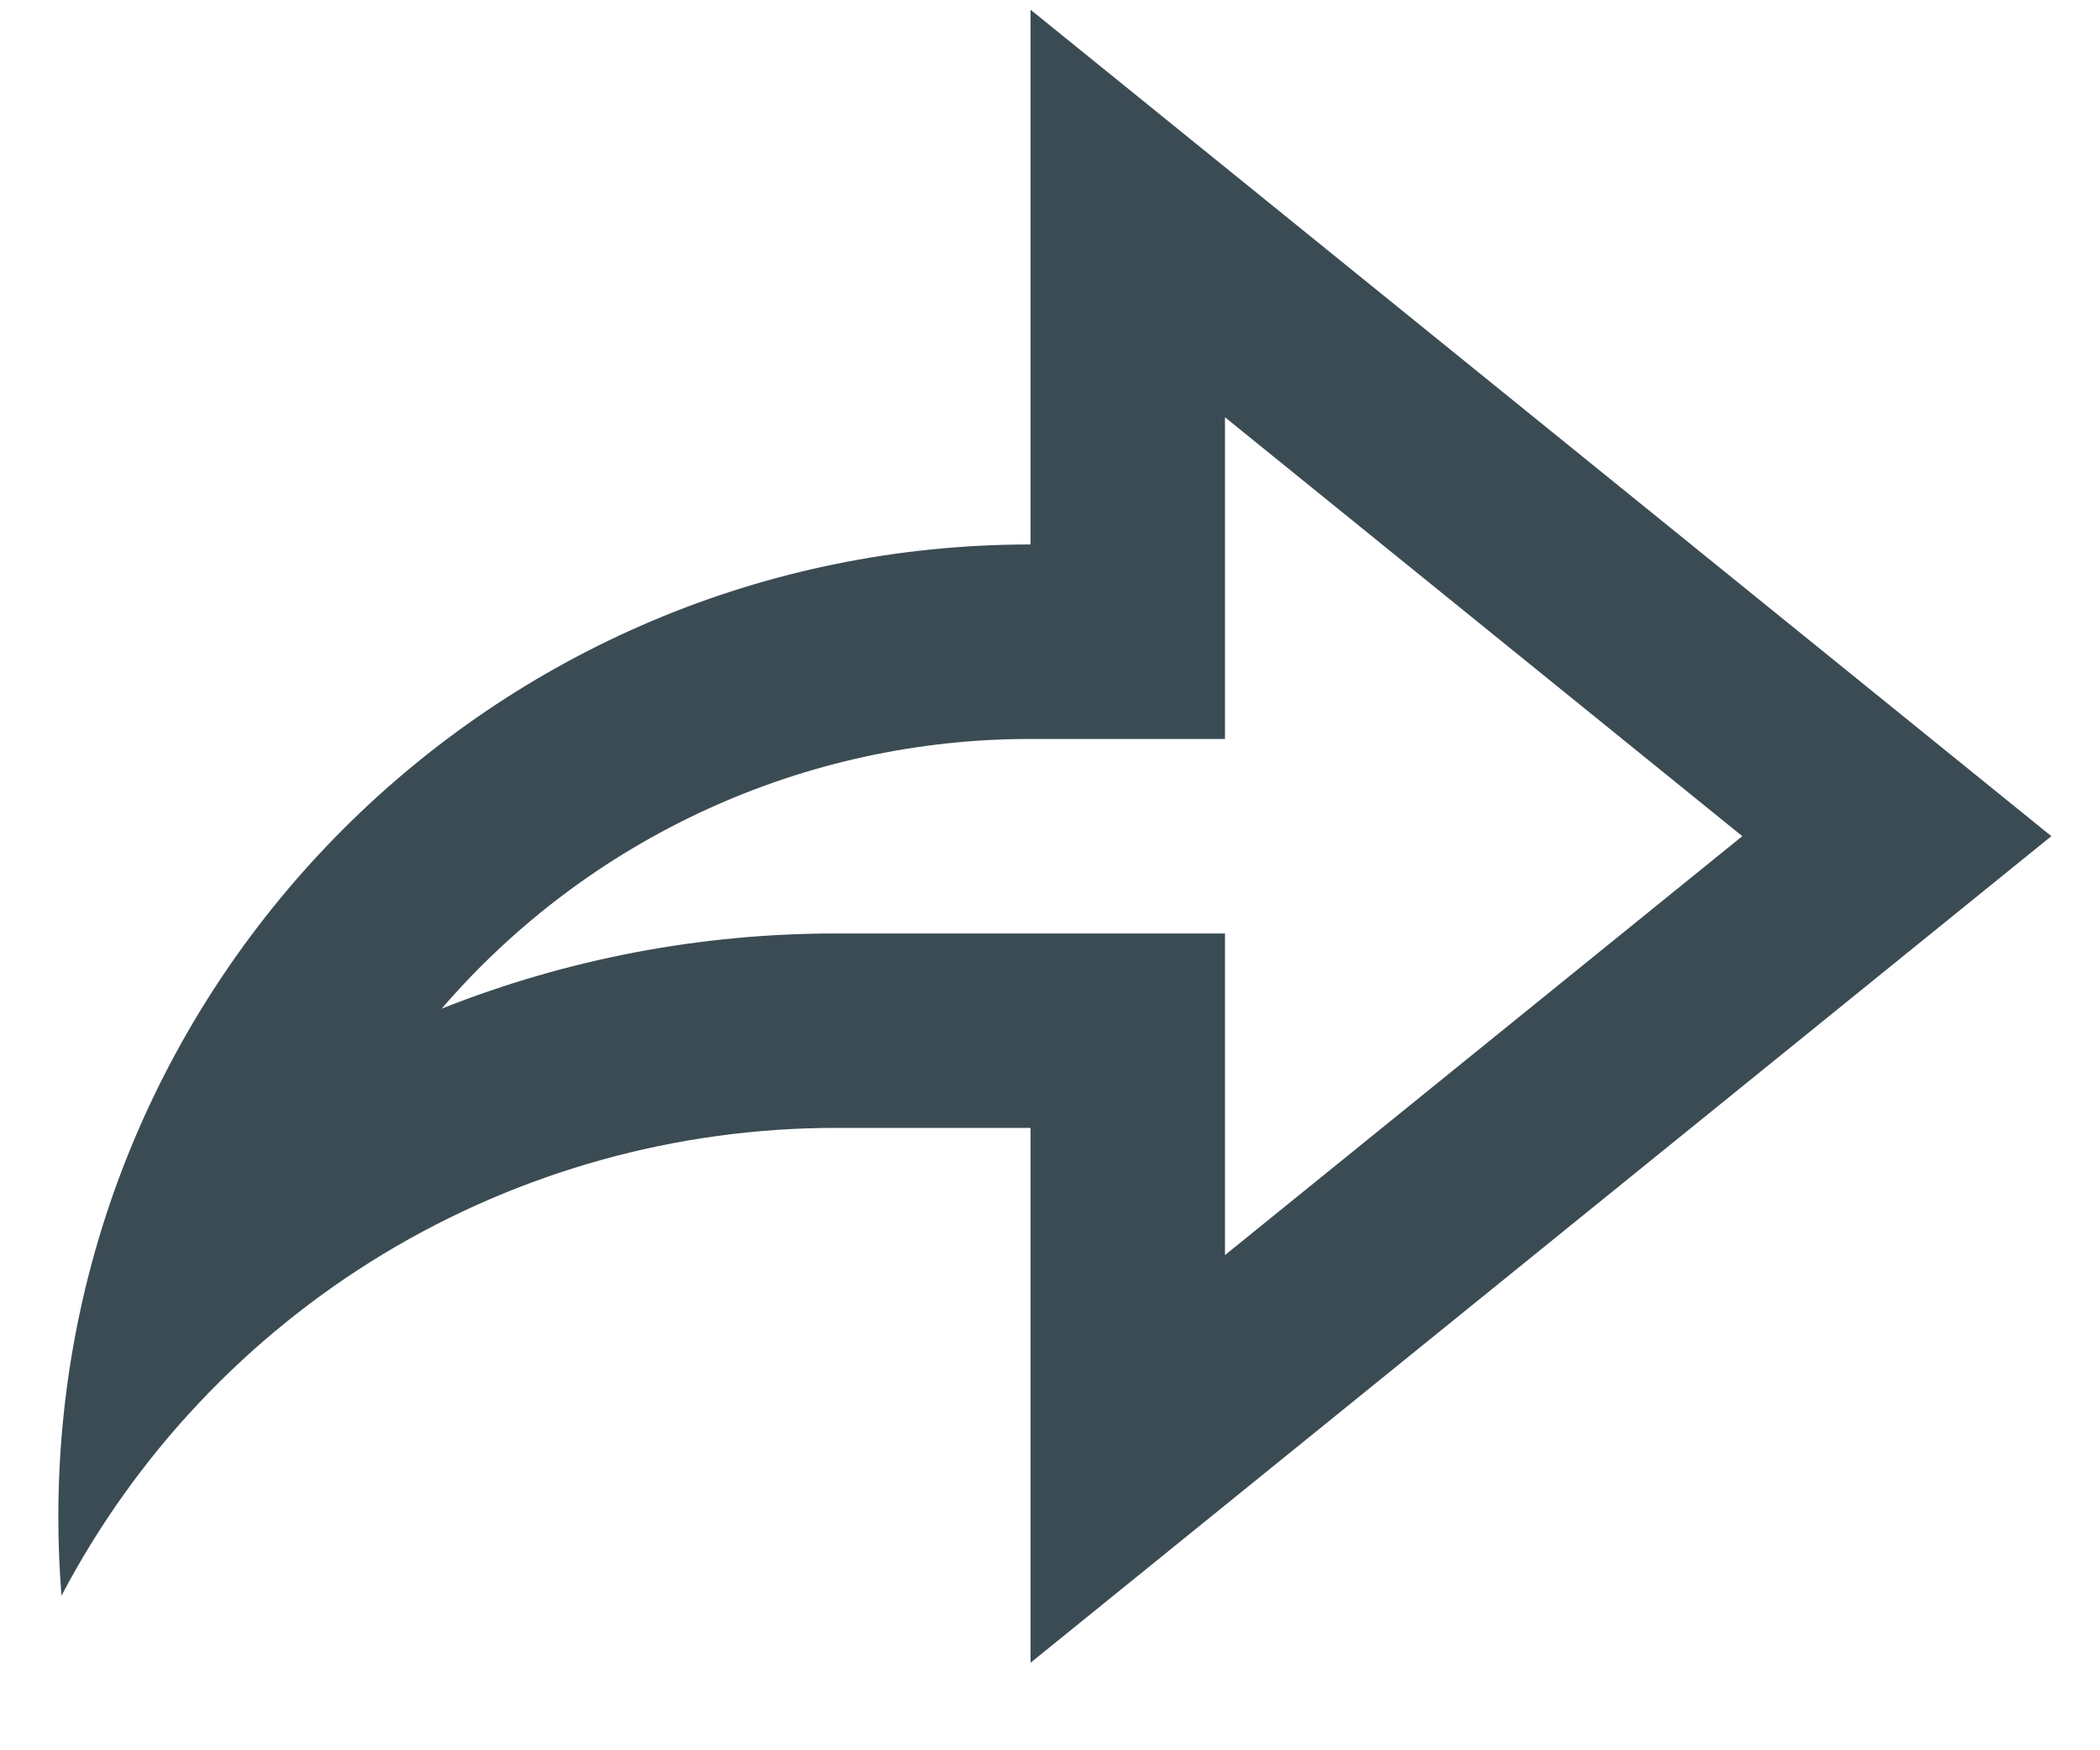 <svg width="18" height="15" viewBox="0 0 18 15" fill="none" xmlns="http://www.w3.org/2000/svg">
<path d="M8.833 9.666H7.167C5.8 9.666 4.459 10.039 3.288 10.745C2.118 11.452 1.163 12.465 0.527 13.675C0.509 13.45 0.5 13.225 0.5 13C0.5 8.397 4.231 4.666 8.833 4.666V0.083L17.583 7.166L8.833 14.25V9.666ZM7.167 8H10.5V10.756L14.934 7.166L10.5 3.576V6.333H8.833C7.875 6.332 6.928 6.538 6.057 6.937C5.186 7.336 4.411 7.918 3.786 8.644C4.862 8.217 6.009 7.999 7.167 8Z" fill="#3B4B54"/>
</svg>
